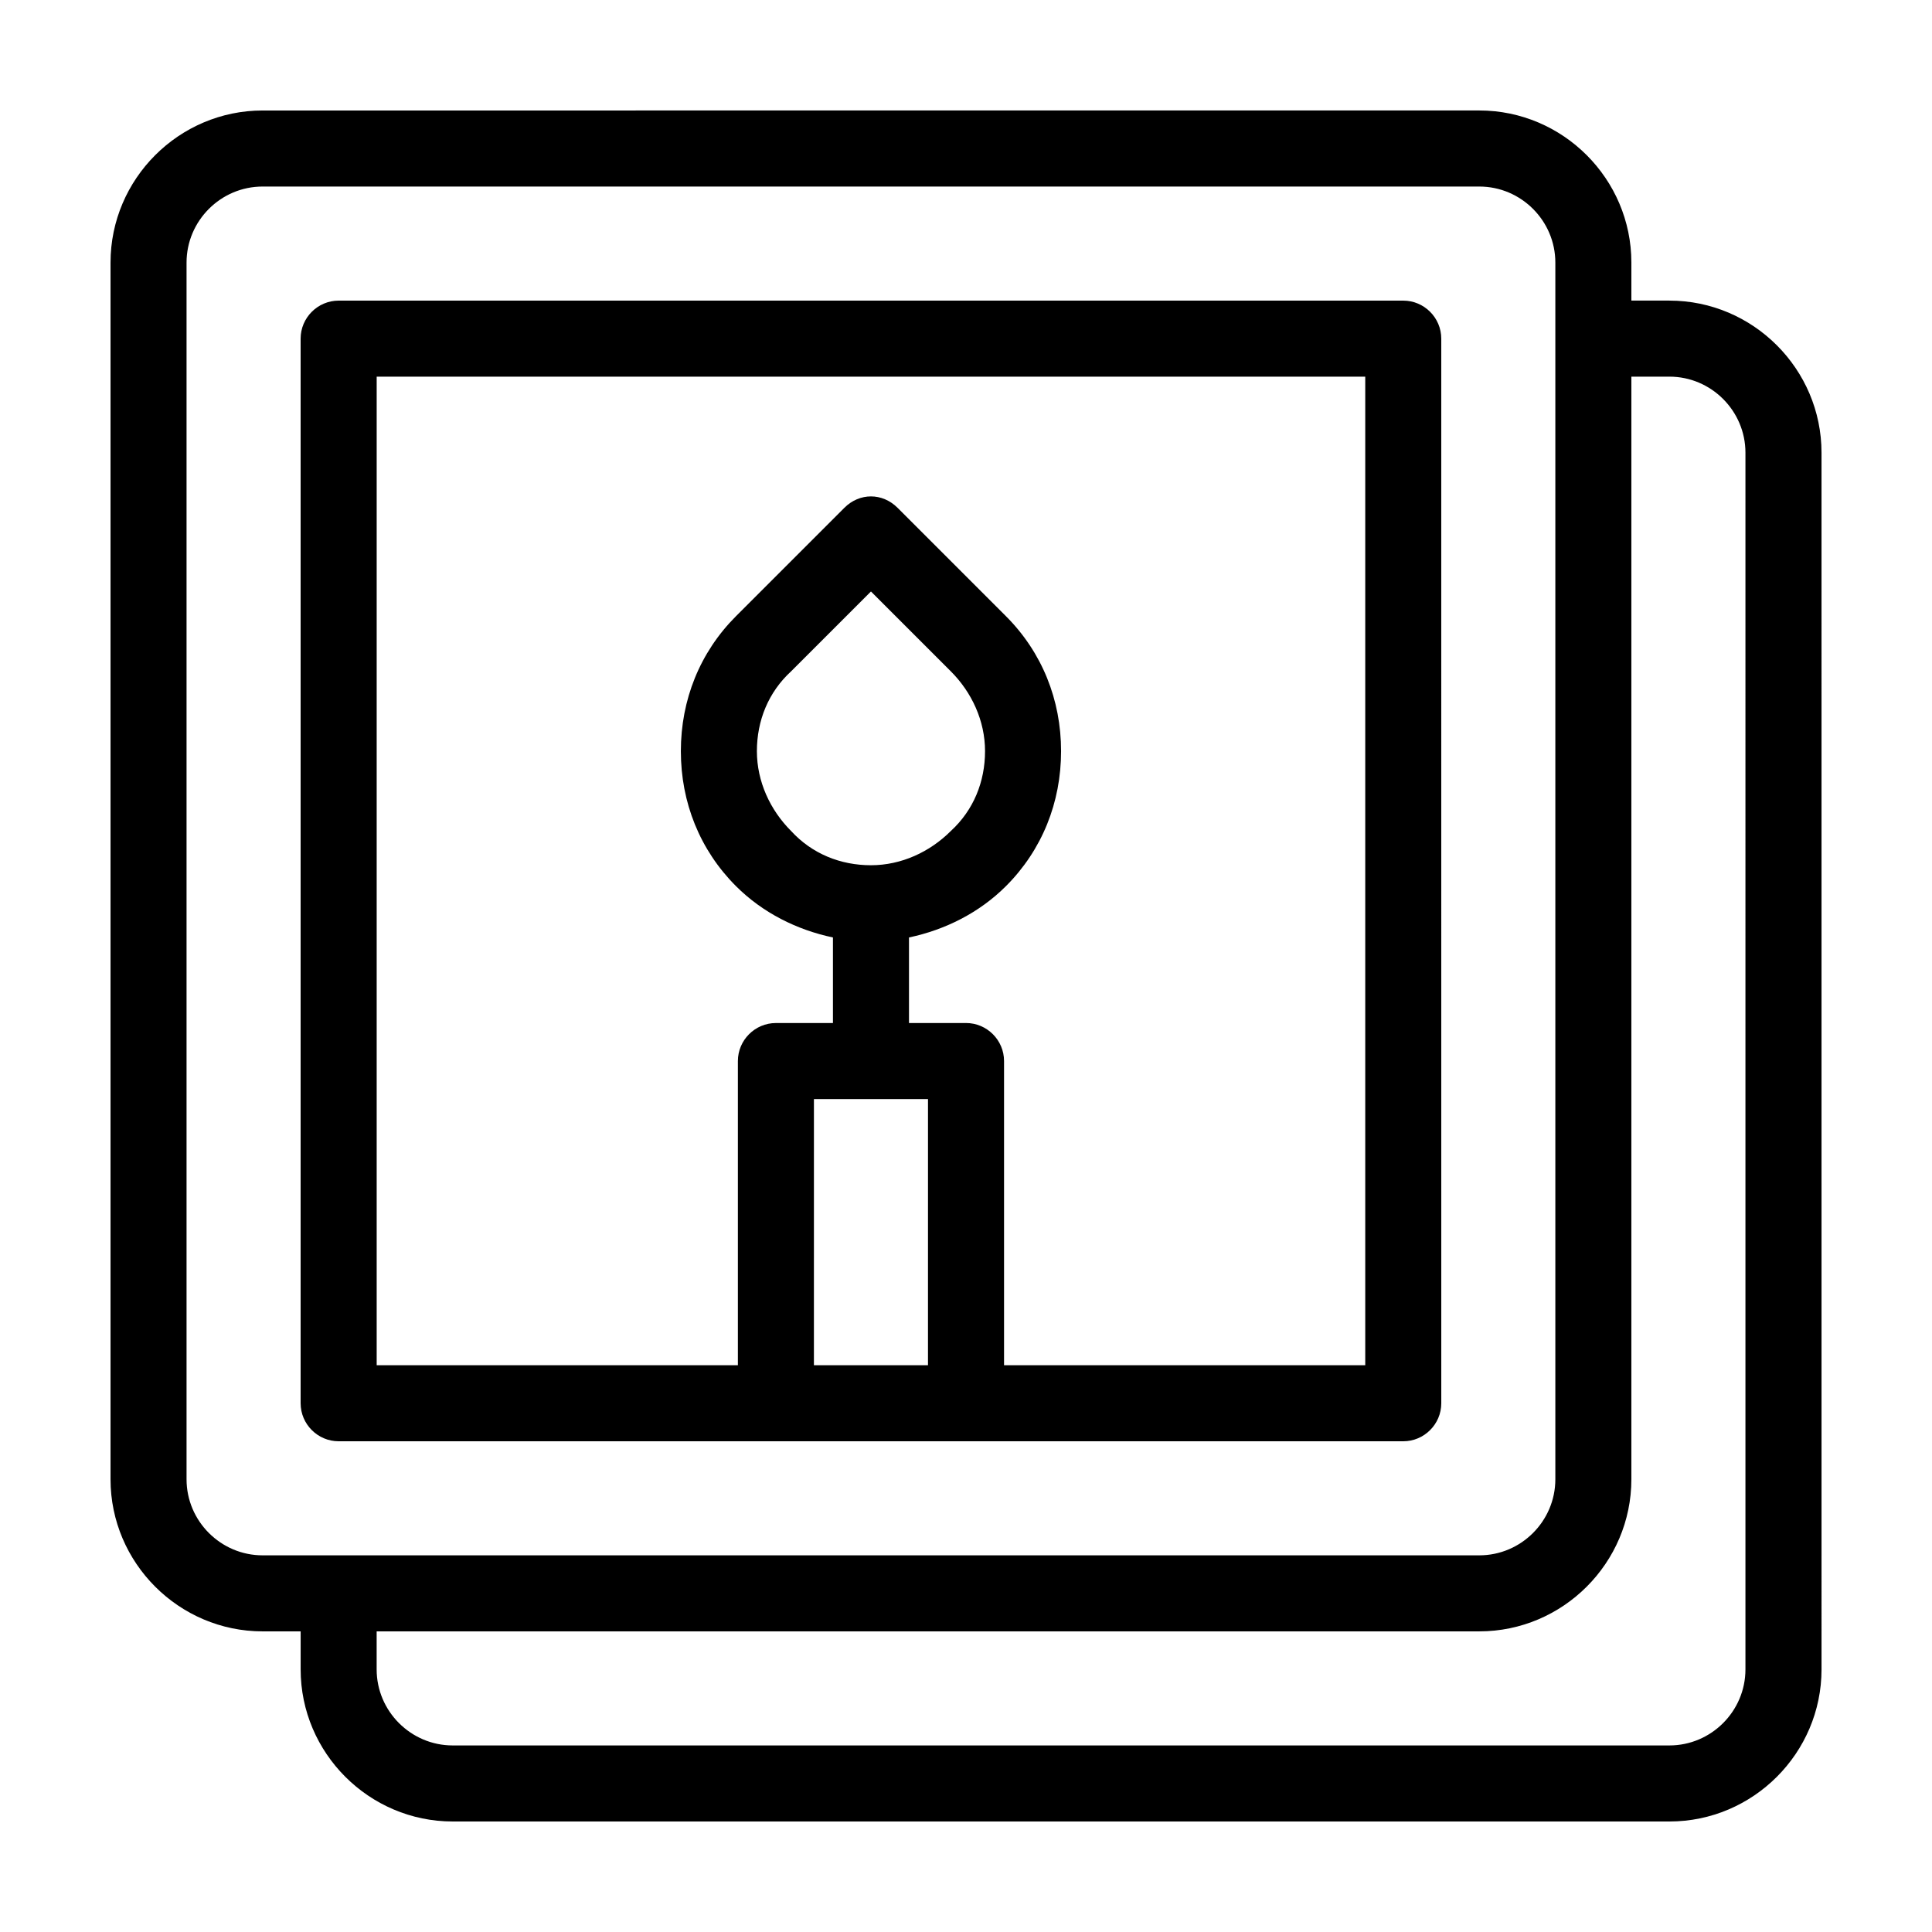 <?xml version="1.0" encoding="UTF-8"?>
<!-- The Best Svg Icon site in the world: iconSvg.co, Visit us! https://iconsvg.co -->
<svg fill="#000000" width="800px" height="800px" version="1.1" viewBox="144 144 512 512" xmlns="http://www.w3.org/2000/svg">
 <path d="m586.41 223.66h-10.078v-10.078c0-22.168-18.137-40.305-40.305-40.305l-322.43 0.004c-22.168 0-40.305 18.137-40.305 40.305v322.44c0 22.168 18.137 40.305 40.305 40.305h10.078v10.078c0 22.168 18.137 40.305 40.305 40.305h322.44c22.168 0 40.305-18.137 40.305-40.305l-0.004-322.44c0-22.168-18.137-40.305-40.305-40.305zm-372.82 332.52c-11.082 0-20.152-9.07-20.152-20.152v-322.44c0-11.082 9.07-20.152 20.152-20.152h322.44c11.082 0 20.152 9.07 20.152 20.152v322.44c0 11.082-9.07 20.152-20.152 20.152zm392.97 30.227c0 11.082-9.07 20.152-20.152 20.152h-322.44c-11.082 0-20.152-9.07-20.152-20.152v-10.078h292.21c22.168 0 40.305-18.137 40.305-40.305v-292.21h10.078c11.082 0 20.152 9.07 20.152 20.152zm-90.684-362.74h-282.13c-5.543 0-10.078 4.535-10.078 10.078v282.13c0 5.543 4.535 10.078 10.078 10.078h282.13c5.543 0 10.078-4.535 10.078-10.078l-0.004-282.13c0-5.543-4.531-10.078-10.074-10.078zm-125.95 282.13h-30.23l0.004-70.531h30.23zm115.88 0h-95.723v-80.609c0-5.543-4.535-10.078-10.078-10.078h-15.113v-22.672c9.574-2.016 18.641-6.551 25.695-13.602 9.574-9.574 14.609-22.168 14.609-35.77 0-13.602-5.039-26.199-14.609-35.77l-28.719-28.719c-4.031-4.031-10.078-4.031-14.105 0l-28.719 28.719c-9.57 9.574-14.609 22.168-14.609 35.77 0 13.602 5.039 26.199 14.609 35.77 7.055 7.055 16.121 11.586 25.695 13.602v22.676h-15.113c-5.543 0-10.078 4.535-10.078 10.078v80.609l-95.723-0.004v-261.98h261.98zm-130.99-132.5c-8.062 0-15.617-3.023-21.16-9.07-5.543-5.543-9.07-13.098-9.07-21.16s3.023-15.617 9.07-21.16l21.16-21.16 21.16 21.16c5.543 5.543 9.07 13.098 9.07 21.16s-3.023 15.617-9.07 21.16c-5.543 5.543-13.102 9.07-21.16 9.07z"/>
</svg>